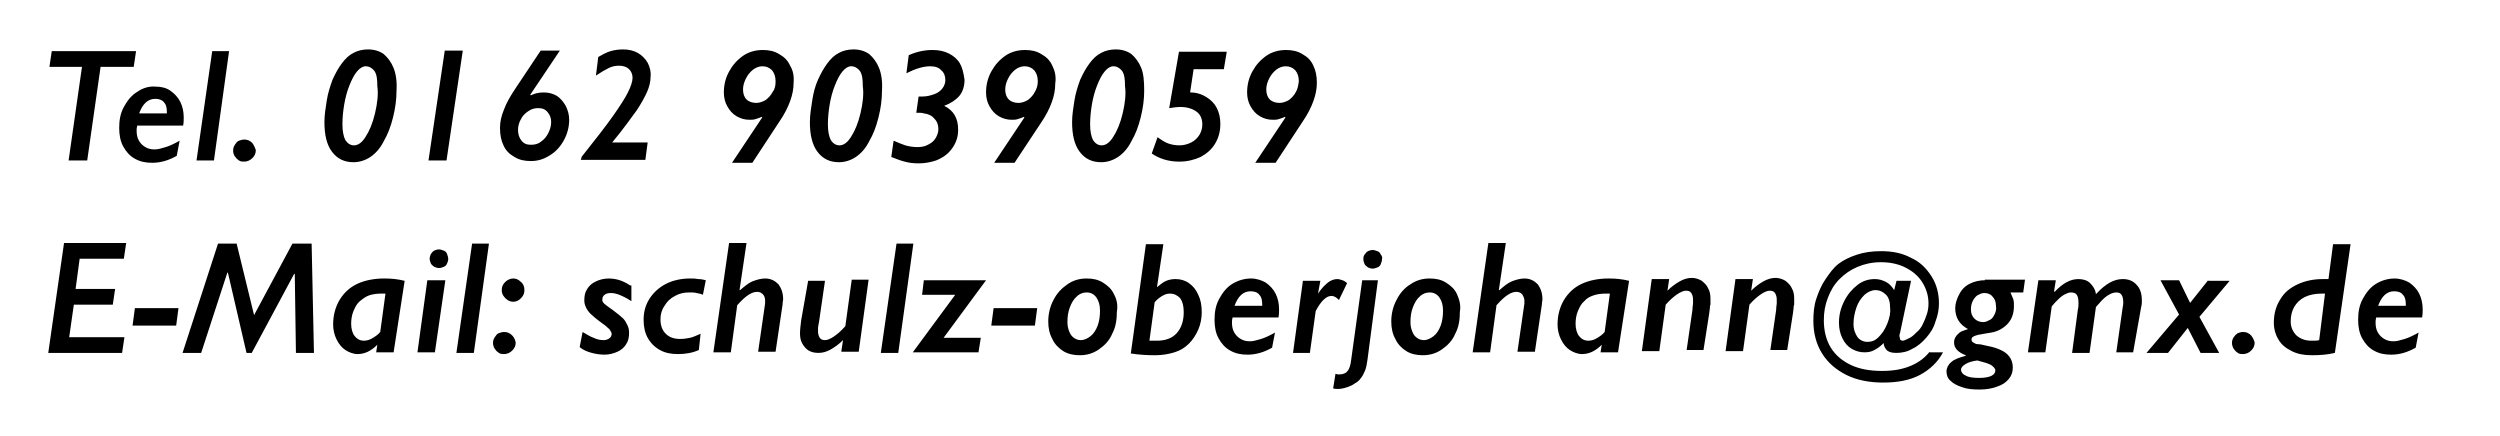<?xml version="1.0" encoding="utf-8"?>
<!-- Generator: Adobe Illustrator 16.0.0, SVG Export Plug-In . SVG Version: 6.00 Build 0)  -->
<!DOCTYPE svg PUBLIC "-//W3C//DTD SVG 1.1//EN" "http://www.w3.org/Graphics/SVG/1.1/DTD/svg11.dtd">
<svg version="1.1" id="Ebene_1" xmlns="http://www.w3.org/2000/svg" xmlns:xlink="http://www.w3.org/1999/xlink" x="0px" y="0px"
	 width="430px" height="75px" viewBox="0 0 430 75" enable-background="new 0 0 430 75" xml:space="preserve">
<g>
	<path d="M409,52.7c0.6-1.7,1.5-2.601,2.8-2.601c0.7,0,1.2,0.2,1.5,0.601c0.399,0.399,0.5,1,0.5,1.7V52.6H409V52.7z M408.7,48.8
		c-1,0.601-1.7,1.5-2.301,2.601c-0.6,1.1-0.8,2.3-0.8,3.6c0,1.2,0.2,2.3,0.7,3.2c0.5,0.899,1.1,1.6,2,2.1s1.8,0.7,3,0.7
		c1.4,0,2.8-0.4,4.2-1.2l0.5-2.6c-0.9,0.5-1.7,0.899-2.4,1.1s-1.3,0.4-1.899,0.4c-0.601,0-1.101-0.101-1.601-0.4s-0.8-0.6-1.1-1.1
		s-0.4-1.101-0.4-1.7c0-0.3,0-0.5,0.101-0.9h7.899c0.101-0.5,0.101-1,0.101-1.399c0-1-0.2-1.9-0.601-2.7c-0.399-0.8-1-1.4-1.7-1.9
		c-0.699-0.399-1.6-0.699-2.5-0.699C410.8,47.9,409.7,48.2,408.7,48.8 M398.9,58.5c-0.3,0.1-0.7,0.1-1.3,0.1
		c-1.1,0-1.899-0.3-2.6-0.899c-0.601-0.601-1-1.4-1-2.4s0.2-1.8,0.6-2.5c0.4-0.7,1-1.3,1.8-1.7c0.8-0.399,1.8-0.6,2.9-0.6h0.6
		L398.9,58.5z M401.3,41.9l-0.8,6.1h-0.9c-1.7,0-3.1,0.3-4.399,0.9c-1.301,0.6-2.301,1.399-3,2.6c-0.7,1.1-1.101,2.4-1.101,4
		c0,1.1,0.3,2.1,0.8,2.9c0.5,0.899,1.3,1.5,2.3,2s2.101,0.699,3.4,0.699c1.5,0,2.8-0.1,4-0.399l2.7-18.7h-3V41.9z M387.2,57.7
		c-0.4-0.4-0.801-0.601-1.4-0.601c-0.3,0-0.6,0.101-0.9,0.2c-0.3,0.2-0.5,0.4-0.699,0.7c-0.2,0.3-0.301,0.6-0.301,1
		c0,0.3,0.101,0.7,0.301,1c0.199,0.3,0.399,0.5,0.699,0.7c0.301,0.2,0.601,0.2,0.9,0.2c0.5,0,1-0.2,1.4-0.601
		c0.399-0.399,0.6-0.8,0.6-1.399C387.7,58.5,387.5,58.1,387.2,57.7 M379.8,48.2l-3.101,3.899L374.8,48.2h-3.2l3.2,5.899
		l-5.601,6.601h3.7l3.4-4.3l2.2,4.3h3.2l-3.4-6.2l5.2-6.2h-3.7V48.2z M368.3,52.7c0.1-0.3,0.1-0.7,0.1-1c0-1.2-0.3-2.101-0.899-2.7
		c-0.601-0.7-1.4-1-2.4-1c-0.7,0-1.5,0.2-2.2,0.6c-0.7,0.4-1.5,1-2.399,2c-0.101-0.8-0.5-1.399-1-1.899s-1.2-0.7-2-0.7
		c-1.4,0-2.7,0.7-4.101,2.2l-0.1-0.101l0.3-1.899h-3L348.8,60.6h3l1.1-7.899c0.3-0.4,0.7-0.8,1.101-1.2c0.399-0.4,0.8-0.7,1.2-0.9
		c0.399-0.199,0.699-0.3,1-0.3c0.399,0,0.8,0.101,1,0.4c0.199,0.3,0.3,0.7,0.3,1.399c0,0.4,0,0.7-0.101,1.101l-1,7.5h3l1.101-7.9
		c0.7-0.8,1.3-1.5,1.899-1.899C363,50.5,363.5,50.3,364,50.3c0.399,0,0.7,0.101,0.899,0.4c0.2,0.3,0.3,0.7,0.3,1.3
		c0,0.2,0,0.5-0.1,0.9L364,60.6h2.899L368.3,52.7z M340.4,65c-1,0-1.8-0.1-2.3-0.4c-0.5-0.199-0.8-0.6-0.8-1
		c0-0.399,0.3-0.699,0.8-1c0.5-0.3,1.2-0.5,2-0.6c1.101,0.3,1.9,0.5,2.4,0.8c0.399,0.3,0.7,0.601,0.7,0.9
		C343.2,64.5,342.3,65,340.4,65 M343.1,54c-0.2,0.4-0.399,0.8-0.8,1s-0.7,0.4-1.2,0.4c-0.6,0-1.1-0.2-1.5-0.601
		C339.2,54.4,339,53.9,339,53.2c0-0.5,0.1-1,0.3-1.4c0.2-0.399,0.5-0.8,0.8-1c0.4-0.2,0.7-0.399,1.2-0.399
		c0.6,0,1.1,0.199,1.399,0.6c0.4,0.4,0.601,0.9,0.601,1.6C343.4,53.1,343.3,53.6,343.1,54 M341.4,48.2c-0.899,0-1.8,0.2-2.6,0.6
		c-0.8,0.4-1.4,1-1.8,1.8c-0.4,0.7-0.7,1.601-0.7,2.4c0,1.6,0.7,2.8,2.2,3.6c-0.5,0.2-1,0.301-1.3,0.5
		c-0.301,0.2-0.601,0.5-0.801,0.801c-0.199,0.3-0.3,0.6-0.3,1c0,1,0.7,1.699,2,2.199V61.2c-1.1,0.3-2,0.6-2.5,1.1
		c-0.5,0.4-0.8,1-0.8,1.601c0,0.6,0.2,1.199,0.7,1.6c0.5,0.5,1.1,0.8,2,1.1c0.8,0.301,1.8,0.4,3,0.4s2.2-0.2,3-0.5
		c0.899-0.3,1.5-0.7,2-1.3c0.5-0.601,0.7-1.2,0.7-2c0-1-0.4-1.8-1.101-2.4c-0.7-0.6-2-1.1-3.7-1.399c-0.399-0.101-0.8-0.2-1.199-0.2
		c-0.4,0-0.601-0.2-0.801-0.3c-0.199-0.101-0.3-0.301-0.3-0.5c0-0.2,0.101-0.4,0.3-0.5c0.2-0.101,0.4-0.2,0.801-0.301
		c0.399-0.1,0.699-0.1,1.1-0.199c0.4-0.101,0.8-0.101,1.2-0.2c1.2-0.2,2.2-0.8,2.899-1.601c0.7-0.8,1-1.8,1-3
		c0-0.399,0-0.699-0.1-1.1c-0.1-0.3-0.3-0.7-0.5-1.2h2.2l0.3-2.2h-6.9V48.2z M331.9,60.5c-0.8,1-1.8,1.8-3.199,2.4
		c-1.4,0.6-3,0.899-5,0.899s-3.801-0.3-5.301-1s-2.699-1.7-3.5-3c-0.8-1.3-1.199-2.899-1.199-4.7c0-1.399,0.199-2.6,0.699-3.899
		s1.101-2.3,2-3.2c0.9-0.9,1.9-1.6,3.101-2.1s2.5-0.801,4-0.801c1.6,0,3,0.301,4.2,0.9c1.199,0.6,2.199,1.4,2.899,2.5
		s1.101,2.3,1.101,3.7c0,0.7-0.101,1.3-0.301,1.899C331.2,54.7,331,55.2,330.7,55.8c-0.301,0.601-0.601,1-1.101,1.4
		c-0.399,0.399-0.8,0.8-1.3,1c-0.4,0.2-0.8,0.399-1,0.399s-0.5-0.1-0.5-0.3s-0.1-0.399-0.1-0.5c0-0.1,0-0.3,0.1-0.5l1.9-9h-2.5
		l-0.4,1.601c-0.4-0.601-0.8-1.101-1.4-1.4c-0.6-0.3-1.199-0.5-1.899-0.5c-1.101,0-2.101,0.3-3,1c-0.9,0.7-1.7,1.6-2.3,2.8
		c-0.601,1.2-0.9,2.4-0.9,3.7c0,1,0.2,1.9,0.6,2.7c0.4,0.8,0.9,1.399,1.601,1.8s1.399,0.6,2.2,0.6c0.6,0,1.199-0.1,1.699-0.399
		C323,59.9,323.5,59.5,324,59c0,0.6,0.3,1,0.6,1.3c0.4,0.3,0.9,0.4,1.601,0.4c0.899,0,1.899-0.2,2.699-0.7c0.9-0.4,1.7-1.1,2.4-1.9
		c0.7-0.8,1.3-1.699,1.6-2.8c0.4-1,0.601-2.1,0.601-3.1c0-1.7-0.4-3.3-1.3-4.7c-0.9-1.4-2-2.5-3.601-3.2c-1.5-0.8-3.2-1.1-5.1-1.1
		c-1.5,0-2.9,0.2-4.101,0.6c-1.199,0.4-2.3,0.9-3.199,1.601c-0.9,0.699-1.5,1.6-2.2,2.6s-1.2,2.2-1.601,3.4
		c-0.399,1.199-0.5,2.5-0.5,3.8c0,2.1,0.5,4,1.5,5.6c1,1.601,2.4,2.8,4.2,3.7s4,1.3,6.3,1.3c2.5,0,4.601-0.399,6.301-1.3
		c1.699-0.9,3.1-2.2,4-3.9H331.9V60.5z M324.6,55.7c-0.399,1-0.899,1.7-1.5,2.3c-0.6,0.6-1.2,0.8-1.899,0.8
		c-0.7,0-1.301-0.3-1.7-0.8c-0.4-0.6-0.7-1.3-0.7-2.3s0.2-1.9,0.5-2.8c0.3-0.9,0.8-1.601,1.4-2.2c0.6-0.5,1.199-0.8,1.899-0.8
		s1.3,0.3,1.8,0.8s0.7,1.3,0.7,2.3C325.2,53.8,325,54.7,324.6,55.7 M308.4,53.8c0-0.3,0.101-0.6,0.101-0.8s0-0.4,0.1-0.6
		c0-0.2,0-0.301,0-0.5c0-0.101,0-0.301,0-0.5c0-0.7-0.1-1.301-0.399-1.801c-0.2-0.5-0.601-0.899-1.101-1.3c-0.5-0.3-1.1-0.5-1.7-0.5
		c-0.699,0-1.399,0.2-2.1,0.601c-0.7,0.399-1.4,0.899-2.1,1.6l0.3-2h-3l-1.7,12.4h3l1.1-8c0.7-0.801,1.4-1.4,2-1.801
		C303.5,50.2,304,50,304.4,50c0.4,0,0.7,0.1,0.9,0.4c0.2,0.3,0.3,0.699,0.3,1.1c0,0.3,0,0.5,0,0.7s-0.1,0.6-0.1,1.1l-1,6.9h2.899
		L308.4,53.8z M294,53.8c0-0.3,0.1-0.6,0.1-0.8s0-0.4,0.101-0.6c0-0.2,0-0.301,0-0.5c0-0.101,0-0.301,0-0.5
		c0-0.7-0.101-1.301-0.4-1.801c-0.2-0.5-0.6-0.899-1.1-1.3c-0.5-0.3-1.101-0.5-1.7-0.5c-0.7,0-1.4,0.2-2.101,0.601
		C288.2,48.8,287.5,49.3,286.8,50l0.3-2h-3l-1.7,12.4h3l1.101-8c0.7-0.801,1.399-1.4,2-1.801c0.6-0.399,1.1-0.6,1.5-0.6
		c0.399,0,0.7,0.1,0.899,0.4c0.2,0.3,0.3,0.699,0.3,1.1c0,0.3,0,0.5,0,0.7s-0.1,0.6-0.1,1.1l-1,6.9h2.9L294,53.8z M276,57.1
		c-0.4,0.5-0.9,0.801-1.4,1.101s-1,0.399-1.399,0.399c-0.7,0-1.2-0.3-1.601-0.8c-0.399-0.5-0.6-1.3-0.6-2.1c0-0.7,0.1-1.5,0.399-2.2
		c0.301-0.7,0.601-1.3,1.101-1.7c0.399-0.5,1-0.8,1.6-1c0.601-0.2,1.3-0.3,2-0.3c0.3,0,0.5,0,0.8,0L276,57.1z M280.2,48.3
		C279,48,277.9,47.9,276.7,47.9c-1.7,0-3.301,0.3-4.601,0.899c-1.3,0.601-2.3,1.5-3.1,2.8c-0.7,1.2-1.101,2.601-1.101,4.2
		c0,0.9,0.2,1.8,0.601,2.601c0.399,0.8,0.899,1.399,1.5,1.8c0.6,0.399,1.399,0.7,2.1,0.7c1.2,0,2.3-0.5,3.4-1.601l0,0l0,0l-0.2,1.3
		h3L280.2,48.3z M265.2,52.4c0-0.4,0.1-0.7,0.1-0.9c0-1.1-0.3-1.9-0.8-2.6c-0.601-0.601-1.3-1-2.3-1c-0.7,0-1.4,0.199-2.2,0.5
		c-0.7,0.3-1.4,0.899-2.101,1.5h-0.1L259,41.8h-3l-2.7,18.8h3l1.1-8.1c1.4-1.6,2.5-2.3,3.4-2.3c0.4,0,0.7,0.1,1,0.399
		c0.2,0.301,0.4,0.7,0.4,1.101c0,0.2,0,0.399,0,0.5l-1.2,8.3h3L265.2,52.4z M250.6,50.6c-0.399-0.899-1.1-1.5-1.899-2
		C247.9,48.1,247,47.9,245.9,47.9c-1.199,0-2.3,0.3-3.3,1c-1,0.6-1.8,1.5-2.399,2.699c-0.601,1.101-0.9,2.4-0.9,3.7
		c0,1.101,0.2,2.101,0.7,3c0.399,0.9,1.1,1.601,1.899,2.101C242.7,60.9,243.7,61.1,244.7,61.1c1.199,0,2.3-0.3,3.3-1
		c1-0.699,1.8-1.5,2.3-2.699c0.6-1.101,0.8-2.4,0.8-3.801C251.3,52.5,251,51.5,250.6,50.6 M247.8,56c-0.3,0.8-0.7,1.4-1.2,1.8
		c-0.5,0.4-1.1,0.7-1.7,0.7c-0.399,0-0.8-0.1-1.199-0.4c-0.4-0.3-0.601-0.6-0.801-1.1c-0.199-0.5-0.3-1-0.3-1.6
		c0-0.9,0.101-1.7,0.4-2.5c0.3-0.801,0.7-1.5,1.2-1.9c0.5-0.5,1.1-0.7,1.699-0.7c0.7,0,1.301,0.3,1.7,0.9
		c0.4,0.6,0.601,1.3,0.601,2.2C248.2,54.3,248.1,55.2,247.8,56 M237.5,43.8c-0.101-0.3-0.3-0.5-0.601-0.6
		c-0.3-0.101-0.5-0.2-0.8-0.2s-0.6,0.1-0.8,0.2c-0.2,0.1-0.4,0.3-0.6,0.6c-0.2,0.3-0.2,0.5-0.2,0.8c0,0.301,0.1,0.5,0.2,0.801
		c0.1,0.199,0.3,0.399,0.6,0.6c0.2,0.1,0.5,0.2,0.8,0.2s0.5-0.101,0.8-0.2c0.301-0.1,0.5-0.3,0.601-0.6c0.1-0.301,0.2-0.5,0.2-0.801
		C237.8,44.3,237.7,44,237.5,43.8 M234.3,48.2l-1.9,13.7c-0.1,0.899-0.3,1.5-0.6,1.899c-0.3,0.4-0.8,0.601-1.4,0.601
		c-0.199,0-0.399,0-0.699-0.101l-0.4,2.5c0.3,0.101,0.6,0.101,0.8,0.101c0.5,0,1-0.101,1.601-0.301c0.6-0.199,1-0.399,1.399-0.699
		c0.4-0.2,0.7-0.5,1-0.9s0.5-0.8,0.7-1.3s0.3-1.101,0.4-1.8l1.8-13.7H234.3z M231.7,48.7c-0.2-0.2-0.5-0.4-0.801-0.5
		C230.6,48.1,230.3,48,230,48c-0.5,0-1.101,0.2-1.601,0.6c-0.5,0.4-1.1,1-1.699,1.9l0.399-2.2h-3l-1.7,12.4h2.9l1-7.2
		c0.9-1.7,1.8-2.6,2.7-2.6c0.3,0,0.5,0.1,0.7,0.199c0.199,0.101,0.399,0.301,0.6,0.5L231.7,48.7z M212.3,52.7
		c0.6-1.7,1.5-2.601,2.8-2.601c0.7,0,1.2,0.2,1.5,0.601c0.4,0.399,0.5,1,0.5,1.7V52.6h-4.8V52.7z M212,48.8
		c-1,0.601-1.7,1.5-2.3,2.601c-0.601,1.1-0.801,2.3-0.801,3.6c0,1.2,0.2,2.3,0.7,3.2c0.5,0.899,1.101,1.6,2,2.1
		c0.9,0.5,1.8,0.7,3,0.7c1.4,0,2.8-0.4,4.2-1.2l0.5-2.6c-0.9,0.5-1.7,0.899-2.4,1.1c-0.699,0.2-1.3,0.4-1.899,0.4
		c-0.601,0-1.101-0.101-1.601-0.4s-0.8-0.6-1.1-1.1s-0.4-1.101-0.4-1.7c0-0.3,0-0.5,0.101-0.9h7.899C220,54.1,220,53.6,220,53.2
		c0-1-0.2-1.9-0.601-2.7c-0.399-0.8-1-1.4-1.699-1.9C217,48.2,216.1,47.9,215.2,47.9C214.1,47.9,213,48.2,212,48.8 M206.1,50.7
		c-0.399-0.9-0.899-1.5-1.6-2S203,48,202.2,48c-0.601,0-1.101,0.1-1.601,0.3s-1,0.601-1.6,1.101l0,0l0,0l1.1-7.4h-3l-2.6,18.8
		c1.3,0.2,2.7,0.3,4.2,0.3c1.199,0,2.3-0.199,3.3-0.5c1-0.3,1.8-0.8,2.5-1.5c0.7-0.699,1.2-1.5,1.6-2.399c0.4-0.9,0.601-2,0.601-3
		C206.7,52.5,206.5,51.5,206.1,50.7 M202.4,57.3c-0.8,0.9-2,1.3-3.399,1.3c-0.101,0-0.4,0-0.7,0s-0.5,0-0.6,0L198.6,52
		c0.4-0.5,0.8-0.8,1.3-1.1c0.5-0.301,0.9-0.4,1.301-0.4c0.8,0,1.3,0.3,1.8,0.8c0.399,0.601,0.6,1.3,0.6,2.4
		C203.6,55.2,203.2,56.4,202.4,57.3 M191.6,50.6c-0.399-0.899-1.1-1.5-1.899-2C188.9,48.1,188,47.9,186.9,47.9
		c-1.199,0-2.3,0.3-3.3,1c-1,0.699-1.8,1.5-2.399,2.699c-0.601,1.101-0.9,2.4-0.9,3.7c0,1.101,0.2,2.101,0.7,3
		c0.399,0.9,1.1,1.601,1.899,2.101C183.7,60.9,184.7,61.1,185.7,61.1c1.199,0,2.3-0.3,3.3-1c1-0.699,1.8-1.5,2.3-2.699
		c0.6-1.101,0.8-2.4,0.8-3.801C192.3,52.5,192.1,51.5,191.6,50.6 M188.8,56c-0.3,0.8-0.7,1.4-1.2,1.8c-0.5,0.4-1.1,0.7-1.7,0.7
		c-0.399,0-0.8-0.1-1.199-0.4c-0.4-0.3-0.601-0.6-0.801-1.1c-0.199-0.5-0.3-1-0.3-1.6c0-0.9,0.101-1.7,0.4-2.5
		c0.3-0.801,0.7-1.5,1.2-1.9c0.5-0.5,1.1-0.7,1.699-0.7c0.7,0,1.301,0.3,1.7,0.9c0.4,0.6,0.601,1.3,0.601,2.2
		C189.2,54.3,189.1,55.2,188.8,56 M170.9,53l-0.399,3h7.5l0.399-3H170.9z M158.9,48.2l-0.3,2.5h5.7L157,60.6h11.3l0.4-2.5h-6.4
		l7.3-9.899H158.9z M154.2,41.9l-2.7,18.8h3l2.6-18.8H154.2z M137.8,55.1c-0.1,0.9-0.2,1.601-0.2,2.2c0,0.7,0.101,1.3,0.4,1.8
		s0.6,0.9,1.1,1.2s1.101,0.4,1.7,0.4c0.7,0,1.4-0.2,2.1-0.601c0.7-0.399,1.4-0.899,2.101-1.6l-0.3,2h3l1.699-12.4H146.5l-1.101,8
		c-0.699,0.801-1.399,1.4-2,1.801c-0.6,0.399-1.1,0.6-1.5,0.6c-0.399,0-0.699-0.1-0.899-0.4c-0.2-0.3-0.3-0.699-0.3-1.1
		c0-0.2,0-0.4,0-0.6c0-0.2,0.1-0.601,0.199-1.2l1-6.9H139L137.8,55.1z M134.6,52.4c0-0.4,0.101-0.7,0.101-0.9
		c0-1.1-0.301-1.9-0.801-2.6c-0.6-0.601-1.3-1-2.3-1c-0.7,0-1.399,0.199-2.2,0.5c-0.699,0.3-1.399,0.899-2.1,1.5h-0.1L128.4,41.8h-3
		L122.7,60.6h3l1.1-8.1c1.4-1.6,2.5-2.3,3.4-2.3c0.399,0,0.699,0.1,1,0.399c0.3,0.301,0.399,0.7,0.399,1.101c0,0.2,0,0.399,0,0.5
		l-1.2,8.3h3L134.6,52.4z M121.4,48.2C121,48.1,120.6,48,120.1,48c-0.5-0.1-1-0.1-1.399-0.1c-1.5,0-2.9,0.3-4.101,0.899
		c-1.2,0.601-2.2,1.5-2.899,2.601c-0.7,1.1-1,2.3-1,3.6c0,1.1,0.199,2.2,0.699,3.1c0.5,0.9,1.2,1.601,2.101,2.101
		c0.899,0.5,1.899,0.7,3.1,0.7c1.3,0,2.5-0.2,3.601-0.7l0.3-2.8c-0.7,0.3-1.3,0.6-1.8,0.699c-0.5,0.101-1.101,0.2-1.7,0.2
		c-1.101,0-1.9-0.3-2.5-0.899c-0.601-0.601-0.9-1.4-0.9-2.5c0-0.801,0.2-1.601,0.7-2.301c0.4-0.699,1-1.3,1.8-1.699
		c0.7-0.4,1.5-0.601,2.4-0.601c0.5,0,1,0,1.3,0.101c0.4,0.1,0.7,0.1,1.1,0.3L121.4,48.2z M108.4,49.1
		c-0.6-0.399-1.199-0.699-1.8-0.899c-0.6-0.2-1.3-0.3-1.899-0.3c-0.801,0-1.601,0.199-2.2,0.5c-0.7,0.3-1.2,0.8-1.5,1.3
		c-0.4,0.6-0.5,1.2-0.5,2c0,0.399,0.1,0.8,0.3,1.2c0.2,0.399,0.4,0.699,0.8,1.1c0.3,0.3,1,0.9,2.101,1.7c0.5,0.3,0.8,0.7,1.1,0.899
		c0.2,0.301,0.4,0.601,0.4,0.801c0,0.3-0.101,0.6-0.4,0.8s-0.6,0.3-1,0.3c-0.5,0-1.1-0.1-1.7-0.4c-0.6-0.199-1.2-0.6-1.899-1
		L99.7,59.7c0.6,0.5,1.3,0.8,2.1,1c0.7,0.2,1.5,0.3,2.2,0.3c0.8,0,1.5-0.2,2.2-0.5c0.699-0.3,1.199-0.8,1.5-1.3
		c0.399-0.601,0.5-1.2,0.5-2c0-0.5-0.101-0.9-0.301-1.3C107.7,55.5,107.5,55.1,107.2,54.8c-0.301-0.3-0.9-0.8-1.7-1.399l-0.7-0.5
		c-0.4-0.301-0.7-0.5-0.9-0.7c-0.199-0.2-0.3-0.4-0.3-0.601c0-0.399,0.101-0.699,0.4-0.899c0.2-0.2,0.6-0.3,1.1-0.3
		c0.4,0,0.9,0.1,1.4,0.3s1.2,0.5,2.1,1.1v-2.7H108.4z M89.6,48.5c-0.399-0.4-0.8-0.6-1.3-0.6s-1,0.199-1.4,0.6
		c-0.399,0.4-0.6,0.8-0.6,1.4c0,0.399,0.1,0.699,0.3,1c0.2,0.3,0.4,0.5,0.7,0.699c0.3,0.2,0.6,0.301,1,0.301
		c0.5,0,0.9-0.2,1.3-0.601C90,50.9,90.2,50.5,90.2,49.9C90.2,49.3,90,48.8,89.6,48.5 M88.1,57.7C87.7,57.3,87.3,57.1,86.7,57.1
		c-0.301,0-0.601,0.101-0.9,0.2c-0.3,0.101-0.5,0.4-0.7,0.7s-0.3,0.6-0.3,1c0,0.3,0.1,0.7,0.3,1s0.4,0.5,0.7,0.7s0.6,0.2,0.9,0.2
		c0.5,0,1-0.2,1.399-0.601C88.5,59.9,88.7,59.5,88.7,58.9C88.6,58.5,88.5,58.1,88.1,57.7 M81.2,41.9l-2.7,18.8h3l2.6-18.8H81.2z
		 M76.9,43.7c-0.1-0.3-0.3-0.5-0.6-0.601C76,43,75.8,42.9,75.5,42.9S74.9,43,74.7,43.1C74.5,43.2,74.3,43.4,74.1,43.7
		c-0.1,0.3-0.2,0.5-0.2,0.8S74,45,74.1,45.3c0.101,0.2,0.3,0.4,0.601,0.601C75,46,75.2,46.1,75.5,46.1s0.6-0.1,0.8-0.199
		c0.3-0.101,0.5-0.301,0.6-0.601c0.101-0.2,0.2-0.5,0.2-0.8C77.1,44.3,77,44,76.9,43.7 M73.5,48.2L71.8,60.6h3L76.6,48.2H73.5z
		 M65.4,57.1C65,57.6,64.5,57.9,64,58.2S63,58.6,62.6,58.6c-0.7,0-1.2-0.3-1.6-0.8c-0.4-0.5-0.601-1.3-0.601-2.1
		c0-0.7,0.101-1.5,0.4-2.2s0.6-1.3,1.1-1.7c0.5-0.399,1-0.8,1.601-1c0.6-0.2,1.3-0.3,2-0.3c0.3,0,0.5,0,0.8,0L65.4,57.1z M69.6,48.3
		C68.4,48,67.3,47.9,66.1,47.9c-1.7,0-3.3,0.3-4.6,0.899c-1.3,0.601-2.3,1.5-3.101,2.8c-0.699,1.2-1.1,2.601-1.1,4.2
		c0,0.9,0.2,1.8,0.6,2.601c0.4,0.8,0.9,1.399,1.5,1.8C60,60.6,60.8,60.9,61.5,60.9c1.2,0,2.3-0.5,3.399-1.601l0,0l0,0L64.7,60.6h3
		L69.6,48.3z M53.6,41.9h-3.3l-6.6,12.3l-3-12.3h-3.2L31.4,60.7h3.2l4.5-13.8H39.2L42.4,60.7h0.9L50.6,47.1H50.7L50.9,60.7H54
		L53.6,41.9z M23.2,53l-0.4,3h7.5l0.4-3H23.2z M11,41.9L8.3,60.7H21L21.4,58h-9.5l0.801-5.6H19.4l0.4-2.7H13l0.7-5.2h7.6l0.4-2.7H11
		V41.9z"/>
	<path d="M225.9,11.3c-0.399-0.9-1-1.5-1.899-2c-0.8-0.5-1.7-0.7-2.8-0.7c-1.2,0-2.4,0.3-3.4,1c-1,0.7-1.8,1.6-2.4,2.7
		c-0.6,1.1-0.899,2.3-0.899,3.6c0,0.9,0.2,1.7,0.6,2.4c0.4,0.7,0.9,1.3,1.601,1.7c0.699,0.4,1.399,0.6,2.199,0.6c0.4,0,0.7,0,1-0.1
		c0.301-0.1,0.7-0.2,1.101-0.4l0.1,0.1l-5.2,7.8h3.5L224,21c0.899-1.3,1.5-2.5,1.899-3.6c0.4-1.1,0.601-2.1,0.601-3.2
		C226.5,13.1,226.3,12.1,225.9,11.3 M222.9,15.8c-0.3,0.6-0.699,1-1.199,1.4c-0.5,0.3-1.101,0.5-1.601,0.5c-0.7,0-1.3-0.2-1.7-0.6
		c-0.399-0.4-0.6-1-0.6-1.7c0-0.7,0.2-1.3,0.5-1.9s0.7-1.1,1.2-1.5s1.1-0.6,1.6-0.6c0.7,0,1.2,0.2,1.7,0.7c0.4,0.5,0.6,1.1,0.6,1.9
		C223.3,14.7,223.2,15.3,222.9,15.8 M202.8,8.8l-1.7,9.8c0.7-0.1,1.3-0.2,1.9-0.2c1.2,0,2.1,0.3,2.8,0.8s1,1.3,1,2.2
		c0,0.7-0.2,1.3-0.5,1.8s-0.8,1-1.4,1.3c-0.6,0.3-1.3,0.5-2,0.5c-0.699,0-1.3-0.1-1.899-0.3c-0.601-0.2-1.2-0.6-1.9-1.1l-1,2.8
		c1.3,0.9,2.9,1.4,4.7,1.4c1.4,0,2.6-0.3,3.7-0.8c1.1-0.6,1.899-1.3,2.5-2.3c0.6-1,0.899-2.1,0.899-3.4c0-1-0.199-1.9-0.6-2.7
		c-0.4-0.8-1-1.4-1.8-1.9s-1.7-0.8-2.8-0.8l0.6-4h5.2l0.5-3h-8.2V8.8z M196.3,11.7c-0.4-1-1-1.8-1.7-2.4c-0.7-0.5-1.6-0.8-2.7-0.8
		c-0.899,0-1.8,0.2-2.5,0.6c-0.8,0.4-1.399,1-2,1.8c-0.6,0.8-1.1,1.7-1.6,2.8c-0.4,1.1-0.8,2.3-1,3.6c-0.2,1.3-0.4,2.5-0.4,3.7
		c0,2.2,0.4,3.9,1.301,5.1c0.899,1.2,2.1,1.8,3.699,1.8c1,0,2-0.3,2.9-0.9s1.7-1.5,2.3-2.7c0.7-1.2,1.2-2.5,1.601-4.1
		c0.399-1.6,0.6-3.1,0.6-4.6C196.8,14,196.7,12.7,196.3,11.7 M193.1,19.5c-0.399,1.7-1,3.1-1.6,4c-0.601,1-1.3,1.5-2,1.5
		c-0.601,0-1.101-0.3-1.5-0.9c-0.3-0.6-0.5-1.5-0.5-2.7c0-1.1,0.1-2.2,0.3-3.4s0.5-2.3,0.9-3.3c0.399-1,0.8-1.8,1.3-2.4
		c0.5-0.6,1-0.9,1.5-0.9c0.6,0,1.1,0.3,1.5,0.8c0.399,0.6,0.5,1.4,0.5,2.6C193.7,16.2,193.5,17.8,193.1,19.5 M181,11.3
		c-0.4-0.9-1-1.5-1.9-2c-0.8-0.5-1.7-0.7-2.8-0.7c-1.2,0-2.4,0.3-3.4,1c-1,0.7-1.8,1.6-2.399,2.7c-0.601,1.1-0.9,2.3-0.9,3.6
		c0,0.9,0.2,1.7,0.601,2.4c0.399,0.7,0.899,1.3,1.6,1.7s1.4,0.6,2.2,0.6c0.399,0,0.7,0,1-0.1s0.7-0.2,1.1-0.4l0.101,0.1L171,28h3.5
		l4.5-6.8c0.899-1.3,1.5-2.5,1.899-3.6c0.4-1.1,0.601-2.1,0.601-3.2C181.7,13.1,181.4,12.1,181,11.3 M178,15.8
		c-0.3,0.6-0.7,1-1.2,1.4c-0.5,0.3-1.1,0.5-1.6,0.5c-0.7,0-1.301-0.2-1.7-0.6c-0.4-0.4-0.601-1-0.601-1.7c0-0.7,0.2-1.3,0.5-1.9
		c0.301-0.6,0.7-1.1,1.2-1.5s1.101-0.6,1.601-0.6c0.699,0,1.199,0.2,1.699,0.7c0.4,0.5,0.601,1.1,0.601,1.9
		C178.5,14.7,178.3,15.3,178,15.8 M165.1,10.9c-0.399-0.7-1.1-1.3-1.899-1.7c-0.801-0.4-1.7-0.6-2.801-0.6c-1.399,0-2.8,0.3-4.1,0.9
		l-0.4,3.1c0.801-0.4,1.5-0.7,2.2-0.9c0.7-0.2,1.3-0.3,1.9-0.3c0.8,0,1.5,0.2,1.899,0.7c0.5,0.4,0.7,1,0.7,1.7c0,0.5-0.2,1-0.5,1.4
		c-0.3,0.4-0.8,0.8-1.399,1c-0.601,0.2-1.2,0.4-2,0.4H158l-0.4,2.8c0.2,0,0.4,0,0.5,0c0.2,0,0.5,0,0.8,0.1
		c0.801,0.1,1.4,0.4,1.801,0.9c0.5,0.5,0.699,1.1,0.699,1.8c0,0.6-0.199,1.1-0.5,1.6c-0.3,0.5-0.699,0.8-1.3,1.1
		c-0.5,0.3-1.2,0.4-1.8,0.4c-0.7,0-1.4-0.1-2.1-0.3c-0.601-0.2-1.301-0.5-2-0.8l-0.4,2.8c0.8,0.3,1.5,0.6,2.3,0.8
		c0.7,0.2,1.5,0.3,2.4,0.3c1.1,0,2.1-0.2,3-0.5c0.8-0.3,1.6-0.8,2.1-1.3c0.601-0.6,1-1.2,1.3-1.9c0.301-0.7,0.4-1.4,0.4-2.1
		c0-2-0.8-3.3-2.4-4.1c1.101-0.4,2-1,2.601-1.7c0.6-0.7,0.899-1.7,0.899-2.8C165.7,12.4,165.5,11.6,165.1,10.9 M151.2,11.7
		c-0.4-1-1-1.8-1.7-2.4c-0.7-0.5-1.601-0.8-2.7-0.8c-0.9,0-1.8,0.2-2.5,0.6c-0.8,0.4-1.4,1-2,1.8c-0.6,0.8-1.1,1.7-1.6,2.8
		c-0.5,1.1-0.801,2.3-1,3.6c-0.2,1.3-0.4,2.5-0.4,3.7c0,2.2,0.4,3.9,1.3,5.1c0.9,1.2,2.101,1.8,3.7,1.8c1,0,2-0.3,2.9-0.9
		c0.899-0.6,1.699-1.5,2.3-2.7c0.7-1.2,1.2-2.5,1.6-4.1c0.4-1.6,0.601-3.1,0.601-4.6C151.8,14,151.6,12.7,151.2,11.7 M148,19.5
		c-0.4,1.7-1,3.1-1.601,4c-0.6,1-1.3,1.5-2,1.5c-0.6,0-1.1-0.3-1.5-0.9c-0.3-0.6-0.5-1.5-0.5-2.7c0-1.1,0.101-2.2,0.301-3.4
		c0.199-1.2,0.5-2.3,0.899-3.3c0.4-1,0.8-1.8,1.3-2.4c0.5-0.6,1-0.9,1.5-0.9c0.601,0,1.101,0.3,1.5,0.8c0.4,0.6,0.5,1.4,0.5,2.6
		C148.6,16.2,148.4,17.8,148,19.5 M135.9,11.3c-0.399-0.9-1-1.5-1.899-2c-0.8-0.5-1.7-0.7-2.8-0.7c-1.2,0-2.4,0.3-3.4,1
		c-1,0.7-1.8,1.6-2.4,2.7c-0.6,1.1-0.899,2.3-0.899,3.6c0,0.9,0.2,1.7,0.6,2.4c0.4,0.7,0.9,1.3,1.601,1.7
		c0.699,0.4,1.399,0.6,2.199,0.6c0.4,0,0.7,0,1-0.1c0.301-0.1,0.7-0.2,1.101-0.4l0.1,0.1l-5.2,7.8h3.5L134,21
		c0.899-1.3,1.5-2.5,1.899-3.6c0.4-1.1,0.601-2.1,0.601-3.2C136.6,13.1,136.4,12.1,135.9,11.3 M132.9,15.8
		c-0.3,0.6-0.699,1-1.199,1.4c-0.5,0.3-1.101,0.5-1.601,0.5c-0.7,0-1.3-0.2-1.7-0.6c-0.399-0.4-0.6-1-0.6-1.7c0-0.7,0.2-1.3,0.5-1.9
		s0.7-1.1,1.2-1.5s1.1-0.6,1.6-0.6c0.7,0,1.2,0.2,1.7,0.7c0.4,0.5,0.6,1.1,0.6,1.9C133.4,14.7,133.3,15.3,132.9,15.8 M111.4,10.8
		c-0.399-0.7-1-1.3-1.699-1.7c-0.7-0.4-1.601-0.6-2.5-0.6c-0.801,0-1.5,0.1-2.2,0.3c-0.7,0.2-1.4,0.6-2.101,1L102.5,13
		c0.899-0.6,1.6-1,2.2-1.3c0.6-0.3,1.199-0.4,1.8-0.4c0.7,0,1.3,0.2,1.7,0.6c0.399,0.4,0.6,0.9,0.6,1.5s-0.3,1.5-0.8,2.5
		s-1.4,2.4-2.601,4.1c-1.199,1.7-3,4-5.3,6.9c0,0-0.1,0.1-0.1,0.3c0,0.1-0.101,0.2-0.101,0.3H111l0.399-3h-6.1
		c2-2.4,3.3-4.3,4.2-5.5c0.8-1.2,1.399-2.3,1.8-3.2c0.4-0.9,0.6-1.8,0.6-2.6C112,12.4,111.8,11.6,111.4,10.8 M97.3,18.2
		c-0.4-0.7-0.9-1.3-1.5-1.7c-0.7-0.4-1.4-0.6-2.3-0.6c-0.9,0-1.601,0.2-2.2,0.5l-0.1-0.1l5.1-7.6H93l-4.4,6.6
		c-0.8,1.2-1.5,2.4-1.899,3.5C86.2,20,86,21,86,22c0,1.2,0.2,2.2,0.6,3c0.4,0.9,1,1.5,1.9,2c0.8,0.5,1.7,0.7,2.8,0.7
		c1.2,0,2.2-0.3,3.3-1c1-0.6,1.8-1.5,2.4-2.6c0.6-1.1,0.899-2.3,0.899-3.5C97.9,19.8,97.7,19,97.3,18.2 M94.3,22.9
		C94,23.5,93.6,24,93,24.4c-0.5,0.4-1.101,0.5-1.7,0.5c-0.7,0-1.2-0.2-1.6-0.7c-0.4-0.5-0.601-1.1-0.601-1.9c0-0.6,0.2-1.3,0.5-1.8
		c0.3-0.6,0.7-1,1.3-1.4c0.601-0.4,1.101-0.5,1.7-0.5c0.7,0,1.2,0.2,1.601,0.7c0.399,0.5,0.6,1,0.6,1.7S94.6,22.3,94.3,22.9
		 M76.5,8.7l-2.8,18.9h3.1l2.8-18.9H76.5z M67.7,11.7c-0.4-1-1-1.8-1.7-2.4c-0.7-0.5-1.601-0.8-2.7-0.8c-0.9,0-1.8,0.2-2.5,0.6
		c-0.8,0.4-1.4,1-2,1.8c-0.6,0.8-1.1,1.7-1.6,2.8c-0.4,1.1-0.801,2.3-1,3.6c-0.2,1.3-0.4,2.5-0.4,3.7c0,2.2,0.4,3.9,1.3,5.1
		c0.9,1.2,2.101,1.8,3.7,1.8c1,0,2-0.3,2.9-0.9c0.899-0.6,1.699-1.5,2.3-2.7c0.7-1.2,1.2-2.5,1.6-4.1c0.4-1.6,0.601-3.1,0.601-4.6
		C68.3,14,68.1,12.7,67.7,11.7 M64.5,19.5c-0.4,1.7-1,3.1-1.601,4c-0.6,1-1.3,1.5-2,1.5c-0.6,0-1.1-0.3-1.5-0.9
		c-0.3-0.6-0.5-1.5-0.5-2.7c0-1.1,0.101-2.2,0.301-3.4c0.199-1.2,0.5-2.3,0.899-3.3c0.4-1,0.8-1.8,1.3-2.4c0.5-0.6,1-0.9,1.5-0.9
		c0.601,0,1.101,0.3,1.5,0.8c0.4,0.6,0.5,1.4,0.5,2.6C65.1,16.2,64.9,17.8,64.5,19.5 M43.4,24.6C43,24.2,42.6,24,42,24
		c-0.3,0-0.601,0.1-0.9,0.2c-0.3,0.1-0.5,0.4-0.7,0.7c-0.199,0.3-0.3,0.6-0.3,1s0.101,0.7,0.3,1c0.2,0.3,0.4,0.5,0.7,0.7
		c0.3,0.2,0.601,0.2,0.9,0.2c0.5,0,1-0.2,1.399-0.6C43.8,26.8,44,26.4,44,25.8C43.9,25.5,43.7,25,43.4,24.6 M36.5,8.8l-2.7,18.8h3
		l2.6-18.8H36.5z M23.9,19.6C24.5,17.9,25.4,17,26.7,17c0.699,0,1.199,0.2,1.5,0.6c0.399,0.4,0.5,1,0.5,1.7v0.2H23.9V19.6z
		 M23.6,15.8c-1,0.6-1.7,1.5-2.3,2.6s-0.8,2.3-0.8,3.6c0,1.2,0.2,2.3,0.7,3.2c0.5,0.9,1.1,1.6,2,2.1c0.899,0.5,1.8,0.7,3,0.7
		c1.399,0,2.8-0.4,4.199-1.2l0.5-2.6C30,24.7,29.2,25.1,28.5,25.3c-0.7,0.2-1.3,0.4-1.9,0.4c-0.6,0-1.1-0.1-1.6-0.4
		c-0.5-0.3-0.8-0.6-1.101-1.1c-0.3-0.5-0.399-1.1-0.399-1.7c0-0.3,0-0.5,0.1-0.9h7.9c0.1-0.5,0.1-1,0.1-1.4c0-1-0.2-1.9-0.6-2.7
		c-0.4-0.8-1-1.4-1.7-1.9s-1.6-0.7-2.5-0.7C25.7,14.8,24.6,15.1,23.6,15.8 M8.9,8.8L8.5,11.5h5.6l-2.3,16.1H15l2.3-16.1H23L23.4,8.8
		H8.9z"/>
</g>
</svg>
